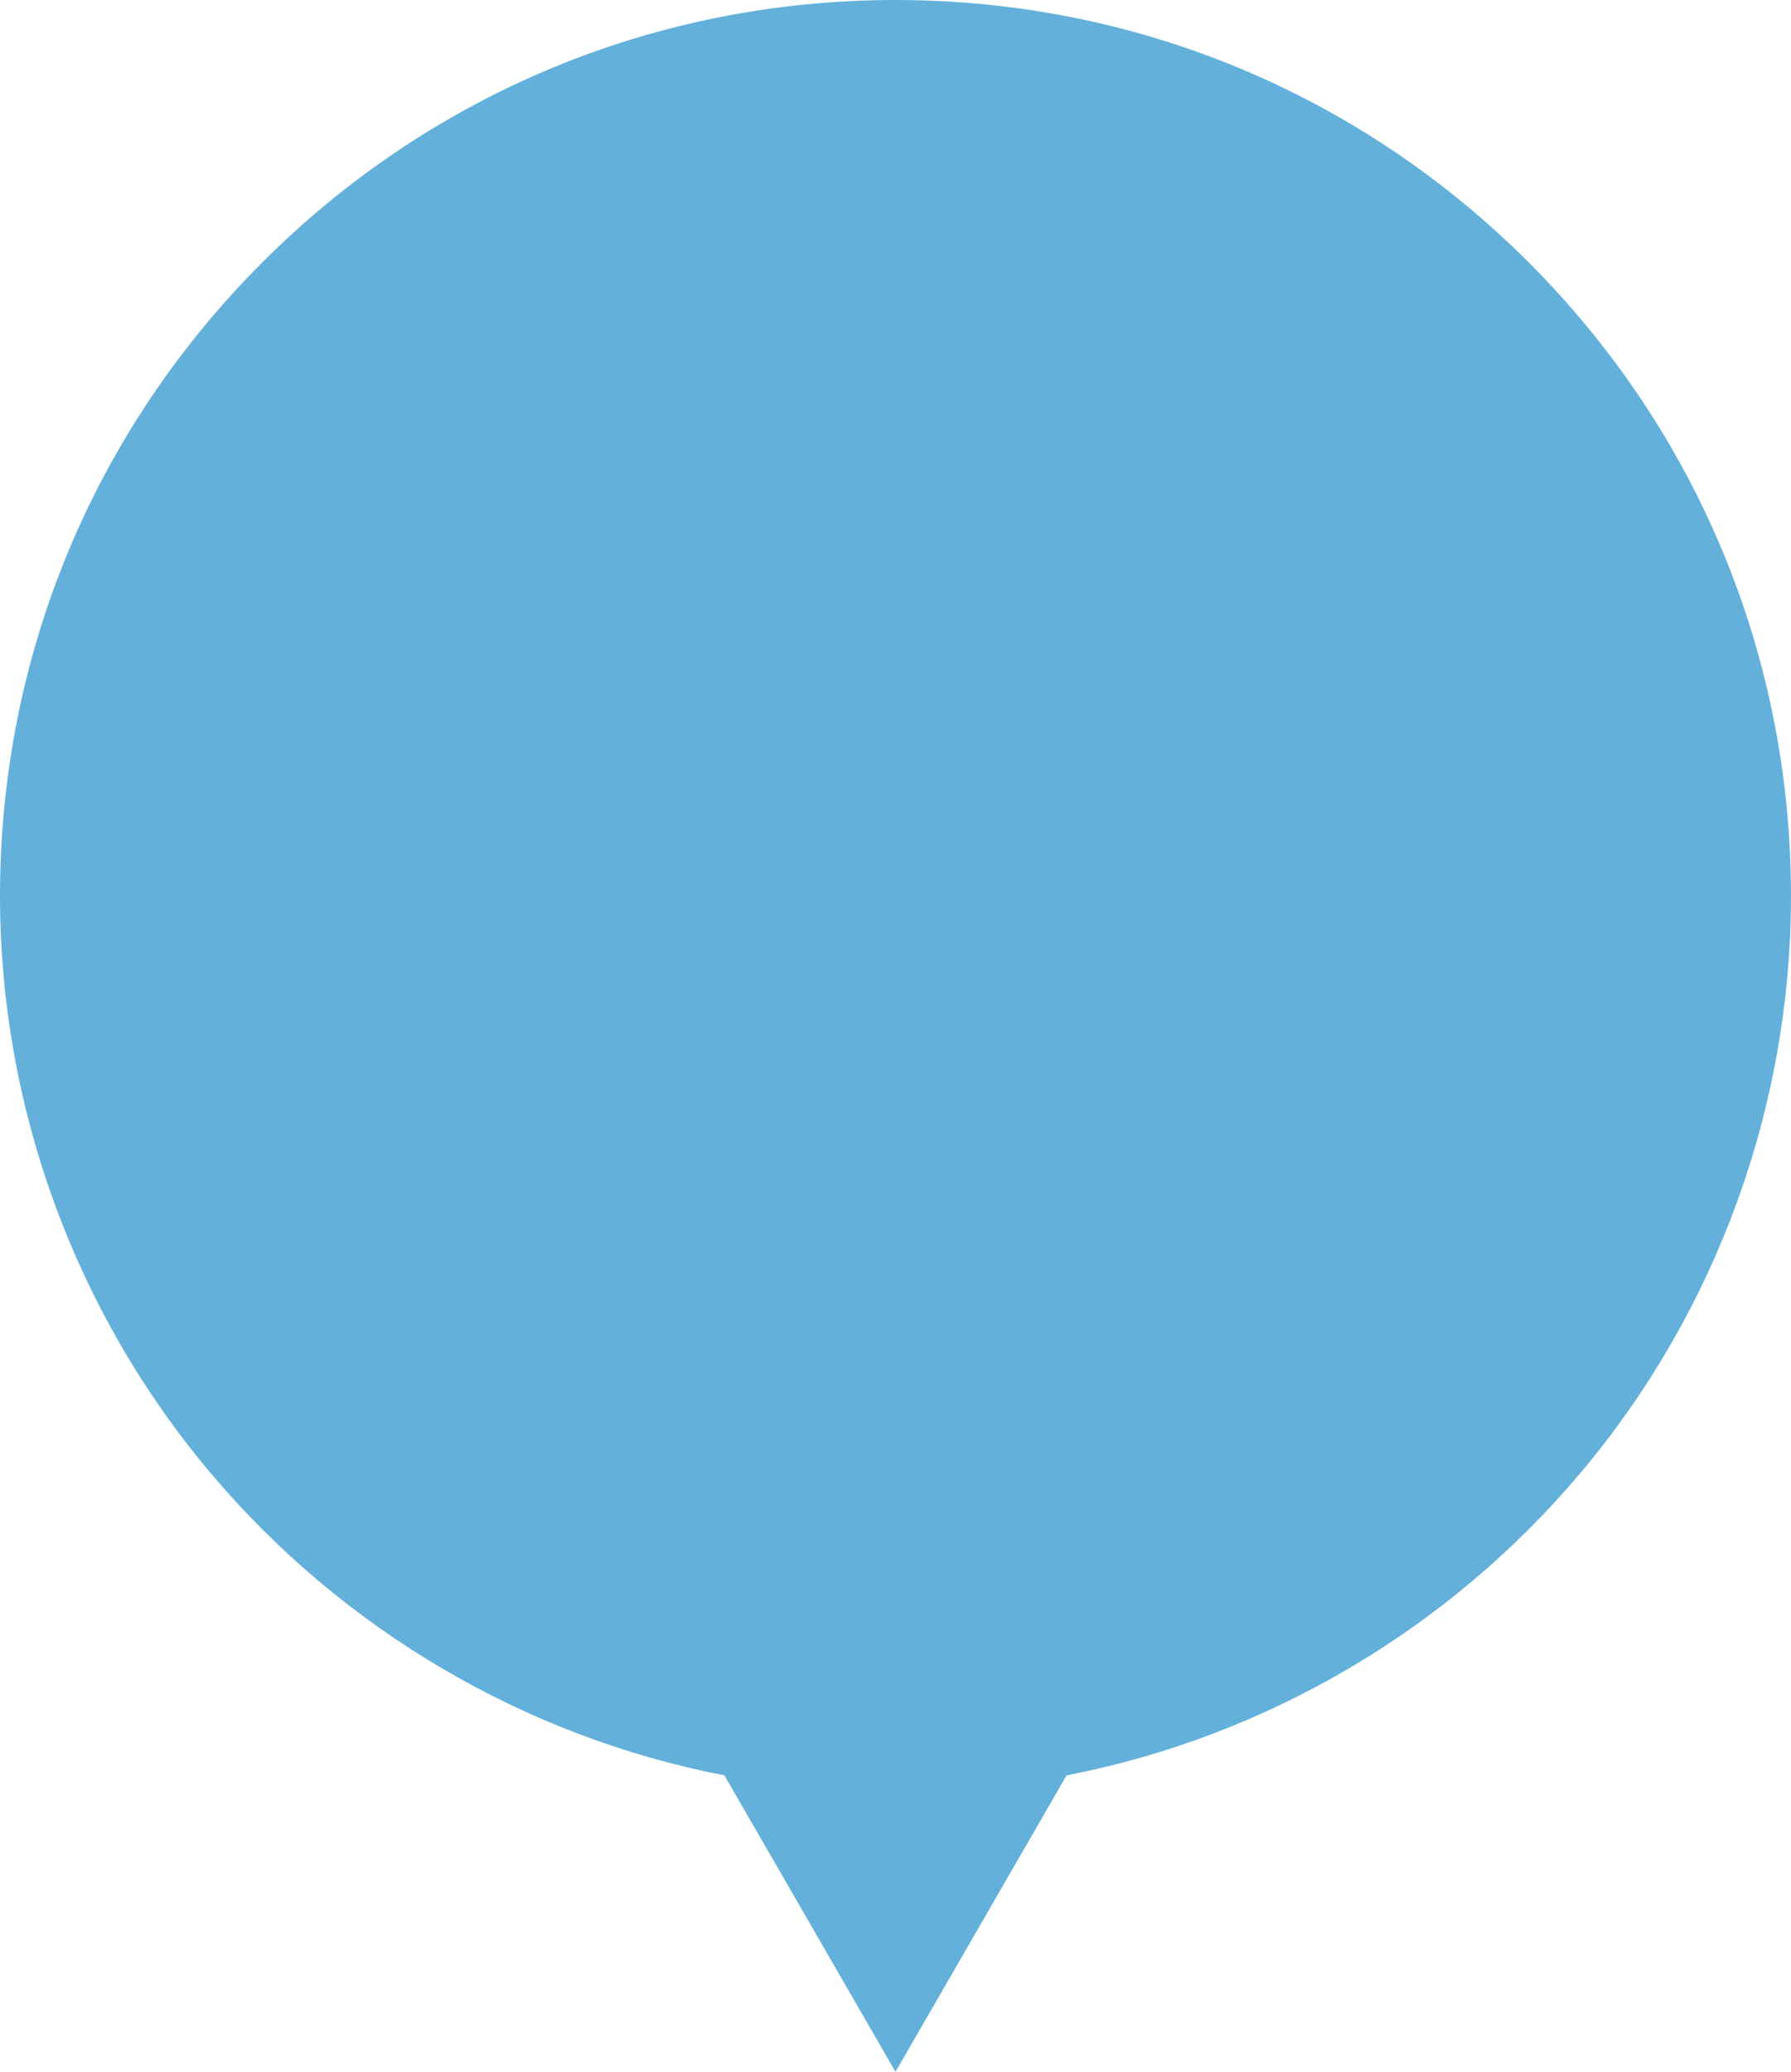 <?xml version="1.0" encoding="UTF-8" standalone="no"?><svg xmlns="http://www.w3.org/2000/svg" xmlns:xlink="http://www.w3.org/1999/xlink" fill="#000000" height="698.6" preserveAspectRatio="xMidYMid meet" version="1" viewBox="0.0 0.0 604.2 698.6" width="604.2" zoomAndPan="magnify"><g><linearGradient gradientUnits="userSpaceOnUse" id="a" x1="302.098" x2="302.098" xlink:actuate="onLoad" xlink:show="other" xlink:type="simple" y1="684.637" y2="7"><stop offset="0" stop-color="#63b1db"/><stop offset="1" stop-color="#63b1db"/></linearGradient><path d="M302.098,7C139.12,7,7,139.12,7,302.098c0,144.793,104.285,265.219,241.84,290.293 l53.258,92.246l53.258-92.246c137.555-25.074,241.84-145.5,241.84-290.293C597.196,139.12,465.076,7,302.098,7z" fill="url(#a)"/></g><g><linearGradient gradientUnits="userSpaceOnUse" id="b" x1="302.098" x2="302.098" xlink:actuate="onLoad" xlink:show="other" xlink:type="simple" y1="0" y2="698.637"><stop offset="0" stop-color="#63b1db"/><stop offset="1" stop-color="#63b1db"/></linearGradient><path d="M302.098,698.637l-57.713-99.961 C176.982,585.624,115.505,549.48,70.984,496.65C25.209,442.332,0,373.239,0,302.098 c0-80.693,31.424-156.557,88.482-213.615S221.405,0,302.098,0s156.557,31.424,213.615,88.482 s88.482,132.922,88.482,213.615c0,71.142-25.209,140.235-70.983,194.552 c-44.522,52.83-105.998,88.974-173.402,102.026L302.098,698.637z M302.098,14 C143.24,14,14,143.24,14,302.098c0,139.28,99.292,258.47,236.094,283.406l3.188,0.581l48.816,84.552 l48.815-84.552l3.188-0.581c136.803-24.936,236.095-144.126,236.095-283.406C590.196,143.24,460.955,14,302.098,14z" fill="url(#b)"/></g></svg>